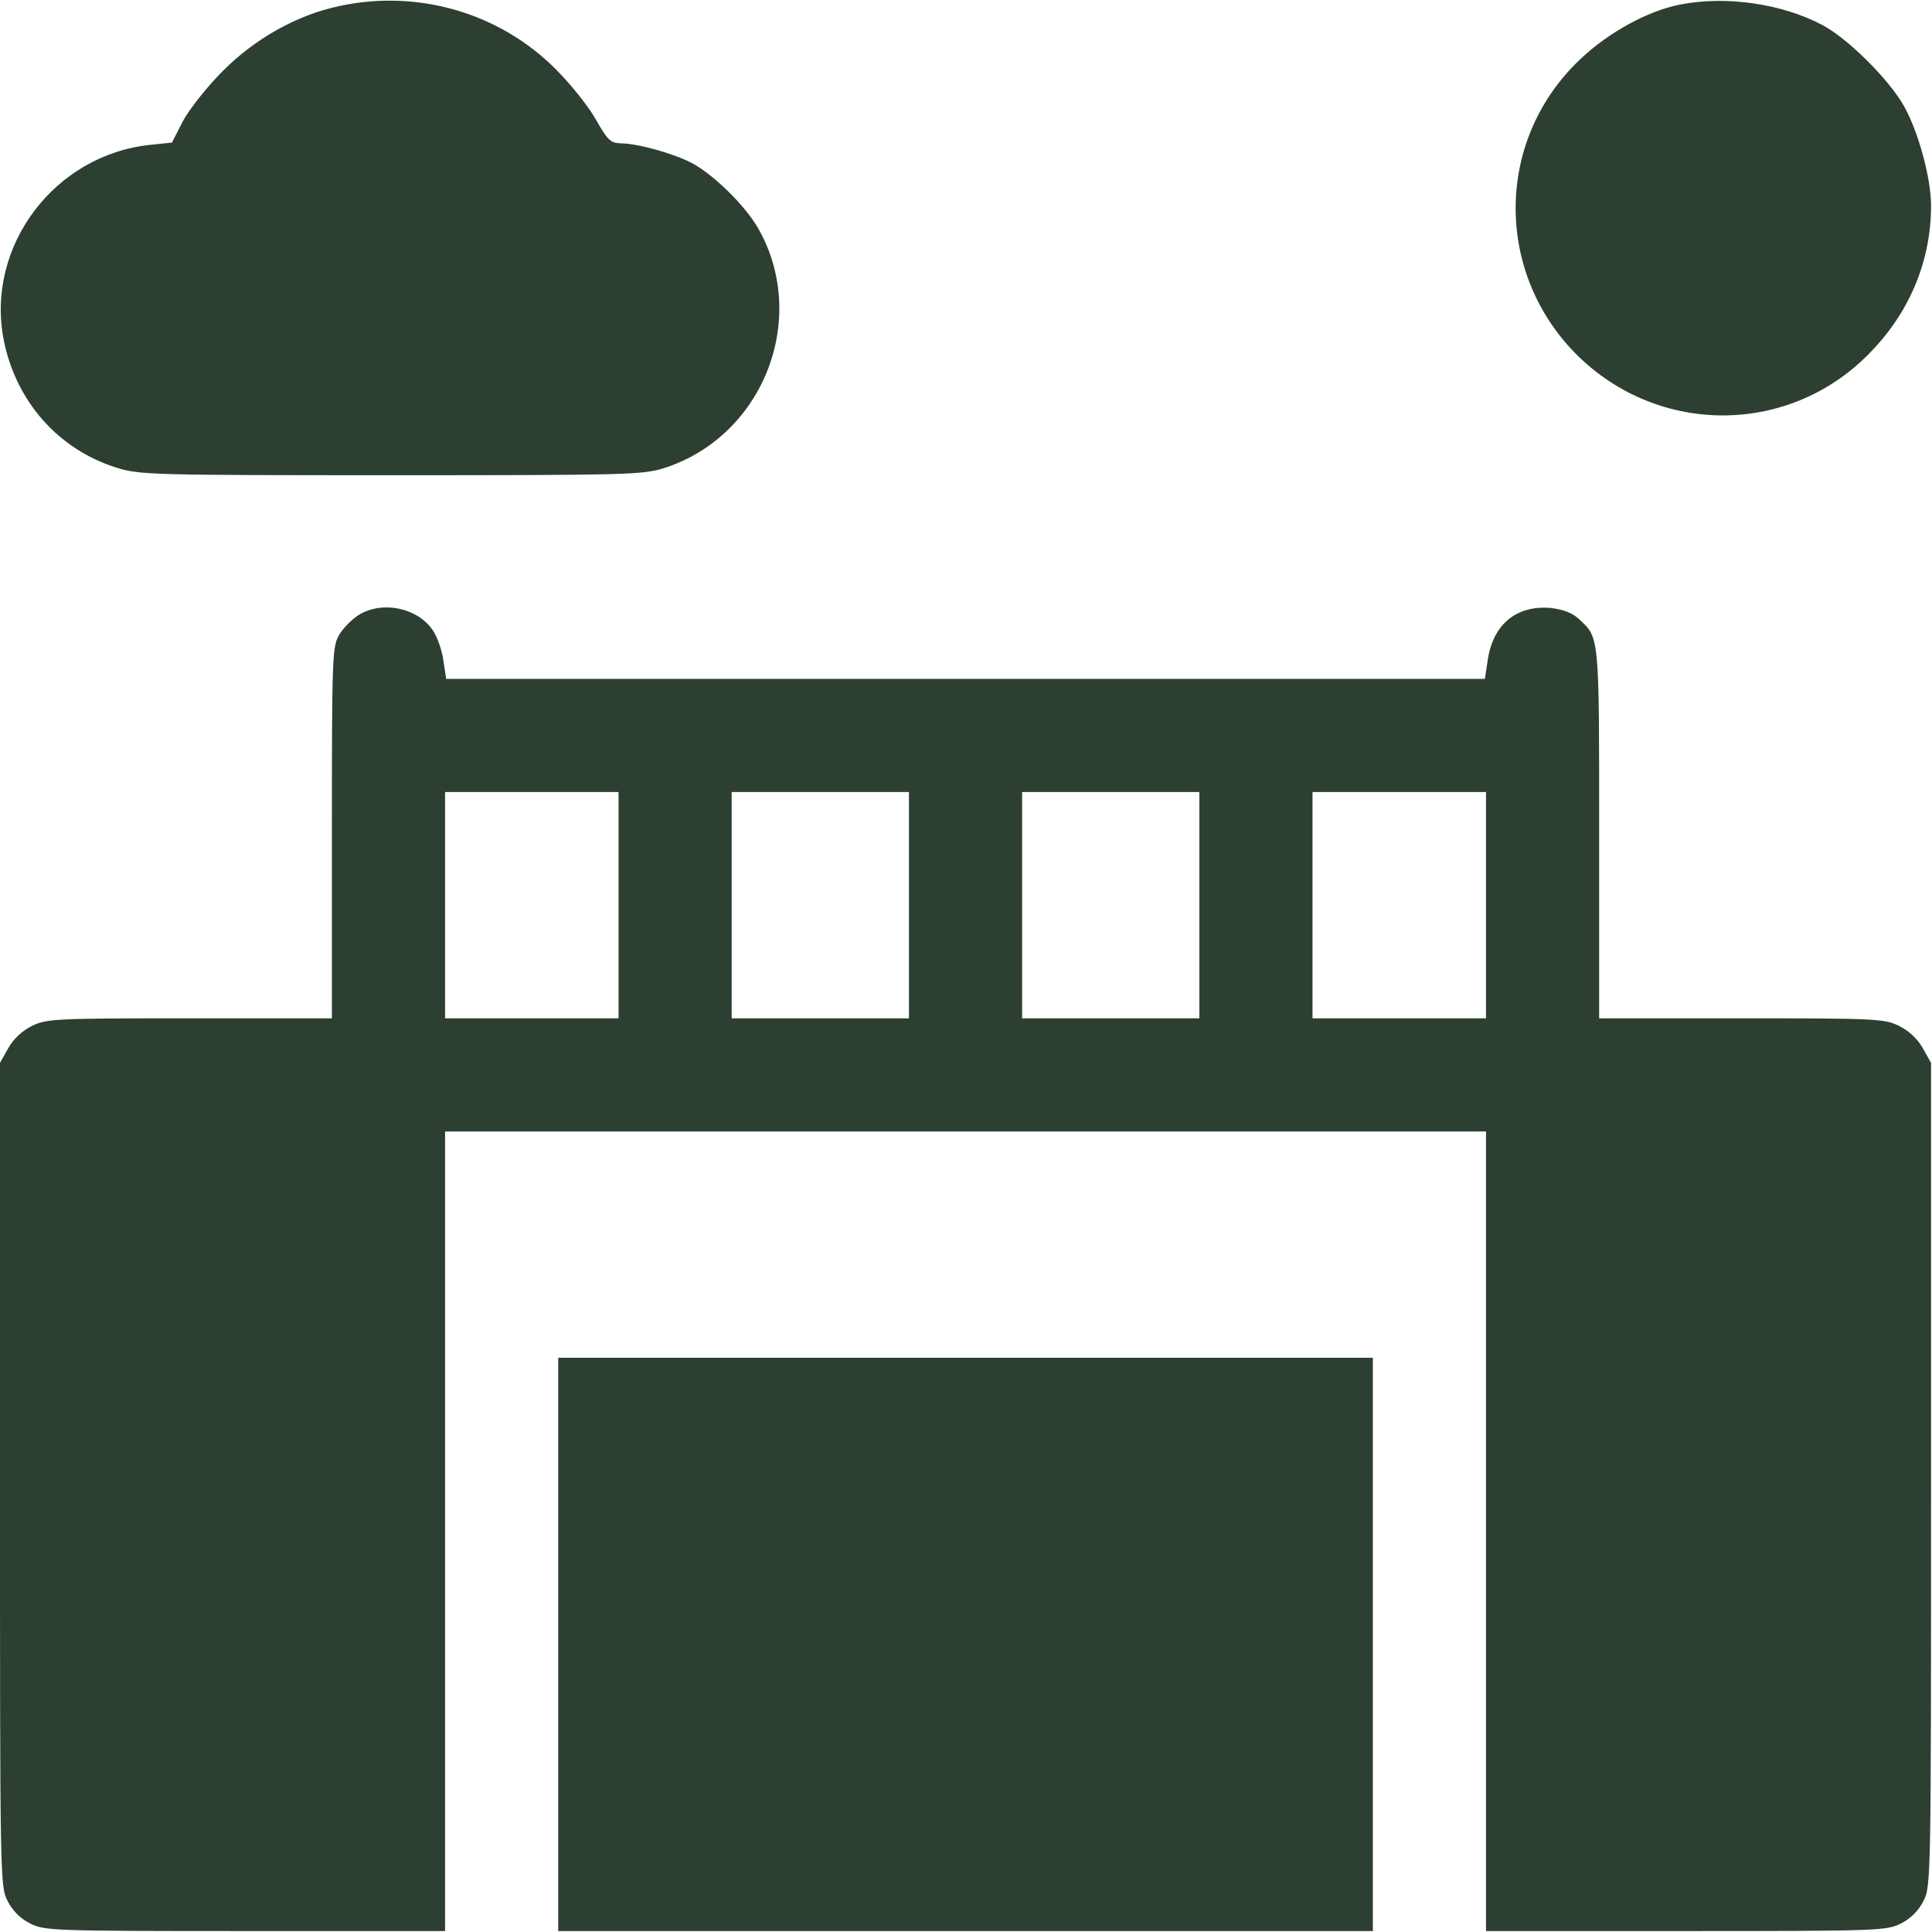 <?xml version="1.0" encoding="UTF-8"?> <svg xmlns="http://www.w3.org/2000/svg" width="683" height="683" viewBox="0 0 683 683" fill="none"><g clip-path="url(#clip0_1224_51)"><path d="M120 2.133C105.2 5.2 90.133 13.6 78.667 25.2C73.067 30.8 66.933 38.667 64.667 42.8L60.8 50.4L53.2 51.2C19.2 54.667 -5.2 87.2 1.333 120.267C5.6 141.867 20.667 158.933 41.2 165.333C49.2 167.867 53.733 168 138 168C220.267 168 226.934 167.867 234.4 165.6C269.734 154.533 286.267 112.667 268 80.667C263.334 72.533 252 61.467 244.267 57.467C237.734 54.133 225.2 50.667 219.334 50.667C215.867 50.533 214.8 49.6 210.667 42.267C208.134 37.733 201.734 29.733 196.534 24.533C176.667 4.533 147.734 -3.867 120 2.133Z" fill="#2D3F30"></path><path d="M594 1.599C582.8 3.732 568.8 11.332 558.8 20.799C528.667 49.066 528.134 95.999 557.334 125.332C586.667 154.532 633.6 153.999 661.867 123.866C675.467 109.599 682.667 91.733 682.667 72.666C682.667 62.932 678.134 46.399 673.067 37.466C667.734 27.999 653.334 13.732 644.4 8.932C630.134 1.332 610.4 -1.601 594 1.599Z" fill="#2D3F30"></path><path d="M126.933 217.333C124.533 218.799 121.467 221.866 120 224.266C117.467 228.533 117.333 231.199 117.333 294.266V359.999H67.067C19.6 359.999 16.533 360.133 11.333 362.666C7.867 364.399 4.8 367.199 2.933 370.533L0 375.733V521.199C0 664.399 0 666.799 2.667 671.999C4.4 675.466 7.2 678.266 10.667 679.999C15.733 682.533 18.4 682.666 86.667 682.666H157.333V541.333V399.999H341.333H525.333V541.333V682.666H596C664.267 682.666 666.933 682.533 672 679.999C675.467 678.266 678.267 675.466 680 671.999C682.667 666.799 682.667 664.399 682.667 521.199V375.733L679.733 370.533C677.867 367.199 674.8 364.399 671.333 362.666C666.133 360.133 663.067 359.999 615.6 359.999H565.333V294.666C565.333 223.999 565.467 225.599 558.133 218.799C555.867 216.666 552.667 215.466 548.267 214.933C536 213.866 527.6 220.799 525.867 233.866L524.933 239.999H341.333H157.733L156.8 233.866C156.4 230.399 154.8 225.733 153.333 223.333C148.267 215.066 135.467 212.133 126.933 217.333ZM218.667 319.999V359.999H188H157.333V319.999V279.999H188H218.667V319.999ZM321.333 319.999V359.999H290H258.667V319.999V279.999H290H321.333V319.999ZM424 319.999V359.999H392.667H361.333V319.999V279.999H392.667H424V319.999ZM525.333 319.999V359.999H494.667H464V319.999V279.999H494.667H525.333V319.999Z" fill="#2D3F30"></path><path d="M197.333 581.333V682.666H341.334H485.334V581.333V479.999H341.334H197.333V581.333Z" fill="#2D3F30"></path></g><defs><clipPath id="clip0_1224_51"><rect width="682.667" height="682.667" fill="white"></rect></clipPath></defs></svg> 